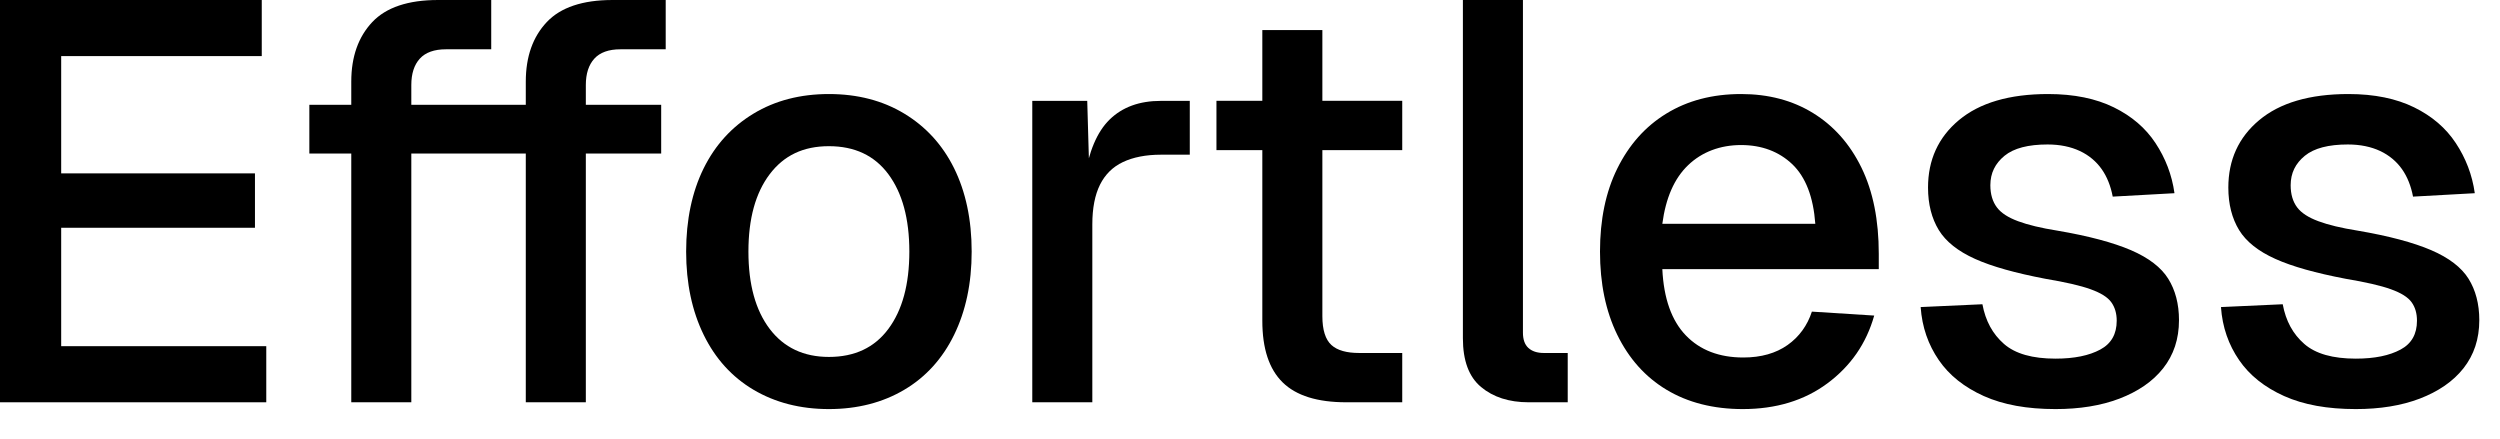 <?xml version="1.0" encoding="utf-8"?>
<svg xmlns="http://www.w3.org/2000/svg" fill="none" height="100%" overflow="visible" preserveAspectRatio="none" style="display: block;" viewBox="0 0 57 10" width="100%">
<g id="Group">
<path d="M-4.95985e-05 9.172V8.91014e-05H5.968V1.279H1.395V3.953H5.813V5.193H1.395V7.893H6.071V9.172H-4.95985e-05Z" fill="black" id="Vector"/>
<path d="M7.053 3.501V2.39H11.096V3.501H7.053ZM8.009 9.172V1.86C8.009 1.292 8.171 0.84 8.487 0.504C8.804 0.168 9.307 8.91014e-05 9.986 8.91014e-05H11.2V1.124H10.166C9.902 1.124 9.701 1.195 9.572 1.337C9.443 1.479 9.378 1.679 9.378 1.938V9.172H8.009ZM11.032 3.501V2.39H15.075V3.501H11.032ZM11.988 9.172V1.86C11.988 1.292 12.149 0.84 12.466 0.504C12.782 0.168 13.286 8.91014e-05 13.964 8.91014e-05H15.178V1.124H14.145C13.88 1.124 13.68 1.195 13.551 1.337C13.422 1.479 13.357 1.679 13.357 1.938V9.172H11.988Z" fill="black" id="Vector_2"/>
<path d="M18.899 9.327C18.247 9.327 17.672 9.178 17.181 8.887C16.69 8.597 16.309 8.177 16.044 7.634C15.779 7.092 15.644 6.459 15.644 5.736C15.644 5.012 15.779 4.373 16.044 3.837C16.309 3.301 16.69 2.887 17.181 2.59C17.672 2.293 18.247 2.144 18.899 2.144C19.551 2.144 20.126 2.293 20.617 2.59C21.108 2.887 21.489 3.301 21.754 3.837C22.018 4.373 22.154 5.006 22.154 5.736C22.154 6.465 22.018 7.092 21.754 7.634C21.489 8.177 21.108 8.597 20.617 8.887C20.126 9.178 19.551 9.327 18.899 9.327ZM18.899 8.138C19.487 8.138 19.939 7.925 20.255 7.499C20.572 7.073 20.733 6.485 20.733 5.736C20.733 4.986 20.572 4.399 20.255 3.972C19.939 3.546 19.487 3.333 18.899 3.333C18.311 3.333 17.872 3.546 17.549 3.972C17.226 4.399 17.064 4.986 17.064 5.736C17.064 6.485 17.226 7.073 17.549 7.499C17.872 7.925 18.324 8.138 18.899 8.138Z" fill="black" id="Vector_3"/>
<path d="M23.536 9.172V2.3H24.789L24.841 4.121L24.725 4.082C24.822 3.462 25.009 3.01 25.299 2.726C25.59 2.442 25.978 2.3 26.468 2.3H27.127V3.527H26.468C26.126 3.527 25.835 3.585 25.603 3.695C25.37 3.805 25.196 3.979 25.08 4.211C24.964 4.444 24.905 4.747 24.905 5.116V9.172H23.536Z" fill="black" id="Vector_4"/>
<path d="M27.735 3.423V2.299H31.971V3.423H27.735ZM30.693 9.172C30.04 9.172 29.556 9.023 29.246 8.72C28.936 8.416 28.781 7.951 28.781 7.312V0.685H30.15V7.208C30.15 7.525 30.221 7.744 30.357 7.867C30.492 7.99 30.706 8.048 30.99 8.048H31.971V9.172H30.693Z" fill="black" id="Vector_5"/>
<path d="M34.852 9.172C34.407 9.172 34.045 9.055 33.767 8.823C33.49 8.59 33.354 8.222 33.354 7.712V8.91014e-05H34.723V7.583C34.723 7.738 34.762 7.854 34.846 7.932C34.93 8.009 35.046 8.048 35.201 8.048H35.744V9.172H34.852Z" fill="black" id="Vector_6"/>
<path d="M39.735 9.327C39.064 9.327 38.482 9.178 37.998 8.887C37.514 8.597 37.139 8.177 36.874 7.634C36.609 7.092 36.48 6.459 36.48 5.736C36.48 5.012 36.609 4.379 36.874 3.843C37.139 3.307 37.507 2.887 37.992 2.59C38.476 2.293 39.044 2.144 39.697 2.144C40.317 2.144 40.866 2.287 41.337 2.577C41.809 2.868 42.177 3.281 42.442 3.824C42.706 4.366 42.836 5.019 42.836 5.787V6.136H37.901C37.933 6.808 38.114 7.312 38.437 7.647C38.76 7.983 39.199 8.151 39.748 8.151C40.155 8.151 40.491 8.054 40.756 7.867C41.021 7.68 41.208 7.421 41.311 7.105L42.732 7.195C42.551 7.835 42.196 8.345 41.667 8.739C41.137 9.133 40.491 9.327 39.735 9.327ZM37.901 5.103H41.389C41.344 4.489 41.169 4.037 40.866 3.746C40.562 3.456 40.168 3.307 39.697 3.307C39.225 3.307 38.805 3.462 38.489 3.766C38.172 4.069 37.979 4.515 37.901 5.103Z" fill="black" id="Vector_7"/>
<path d="M46.865 9.327C46.22 9.327 45.677 9.23 45.231 9.03C44.786 8.829 44.443 8.558 44.204 8.209C43.965 7.861 43.823 7.46 43.791 7.001L45.199 6.937C45.27 7.318 45.432 7.615 45.69 7.841C45.948 8.067 46.342 8.177 46.865 8.177C47.298 8.177 47.634 8.106 47.886 7.97C48.138 7.835 48.261 7.615 48.261 7.312C48.261 7.15 48.222 7.008 48.138 6.892C48.054 6.775 47.899 6.679 47.666 6.595C47.434 6.511 47.092 6.433 46.633 6.356C45.955 6.226 45.419 6.078 45.031 5.903C44.644 5.729 44.366 5.509 44.204 5.245C44.043 4.98 43.959 4.657 43.959 4.276C43.959 3.649 44.191 3.133 44.663 2.739C45.135 2.345 45.813 2.144 46.697 2.144C47.292 2.144 47.789 2.248 48.196 2.448C48.603 2.648 48.919 2.919 49.145 3.262C49.371 3.604 49.52 3.985 49.578 4.405L48.17 4.483C48.125 4.244 48.041 4.03 47.918 3.856C47.795 3.682 47.628 3.54 47.421 3.443C47.214 3.346 46.969 3.294 46.685 3.294C46.245 3.294 45.916 3.378 45.703 3.552C45.49 3.727 45.38 3.946 45.38 4.224C45.38 4.431 45.432 4.599 45.529 4.728C45.625 4.857 45.787 4.96 46.013 5.044C46.239 5.128 46.536 5.199 46.904 5.258C47.621 5.38 48.177 5.529 48.584 5.703C48.99 5.878 49.275 6.097 49.436 6.356C49.597 6.614 49.681 6.93 49.681 7.299C49.681 7.731 49.559 8.093 49.32 8.397C49.081 8.7 48.745 8.926 48.325 9.088C47.905 9.249 47.414 9.327 46.865 9.327Z" fill="black" id="Vector_8"/>
<path d="M53.712 9.327C53.066 9.327 52.524 9.23 52.078 9.03C51.632 8.829 51.29 8.558 51.051 8.209C50.812 7.861 50.67 7.46 50.638 7.001L52.046 6.937C52.117 7.318 52.278 7.615 52.537 7.841C52.795 8.067 53.189 8.177 53.712 8.177C54.145 8.177 54.481 8.106 54.733 7.97C54.985 7.835 55.107 7.615 55.107 7.312C55.107 7.15 55.069 7.008 54.985 6.892C54.901 6.775 54.746 6.679 54.513 6.595C54.281 6.511 53.938 6.433 53.48 6.356C52.801 6.226 52.265 6.078 51.878 5.903C51.49 5.729 51.213 5.509 51.051 5.245C50.89 4.98 50.806 4.657 50.806 4.276C50.806 3.649 51.038 3.133 51.51 2.739C51.981 2.345 52.659 2.144 53.544 2.144C54.139 2.144 54.636 2.248 55.043 2.448C55.45 2.648 55.766 2.919 55.992 3.262C56.218 3.604 56.367 3.985 56.425 4.405L55.017 4.483C54.972 4.244 54.888 4.03 54.765 3.856C54.642 3.682 54.474 3.54 54.268 3.443C54.061 3.346 53.816 3.294 53.531 3.294C53.092 3.294 52.763 3.378 52.55 3.552C52.336 3.727 52.227 3.946 52.227 4.224C52.227 4.431 52.278 4.599 52.375 4.728C52.472 4.857 52.634 4.96 52.86 5.044C53.086 5.128 53.383 5.199 53.751 5.258C54.468 5.38 55.023 5.529 55.43 5.703C55.837 5.878 56.121 6.097 56.283 6.356C56.444 6.614 56.528 6.93 56.528 7.299C56.528 7.731 56.406 8.093 56.167 8.397C55.928 8.7 55.592 8.926 55.172 9.088C54.752 9.249 54.261 9.327 53.712 9.327Z" fill="black" id="Vector_9"/>
</g>
</svg>
